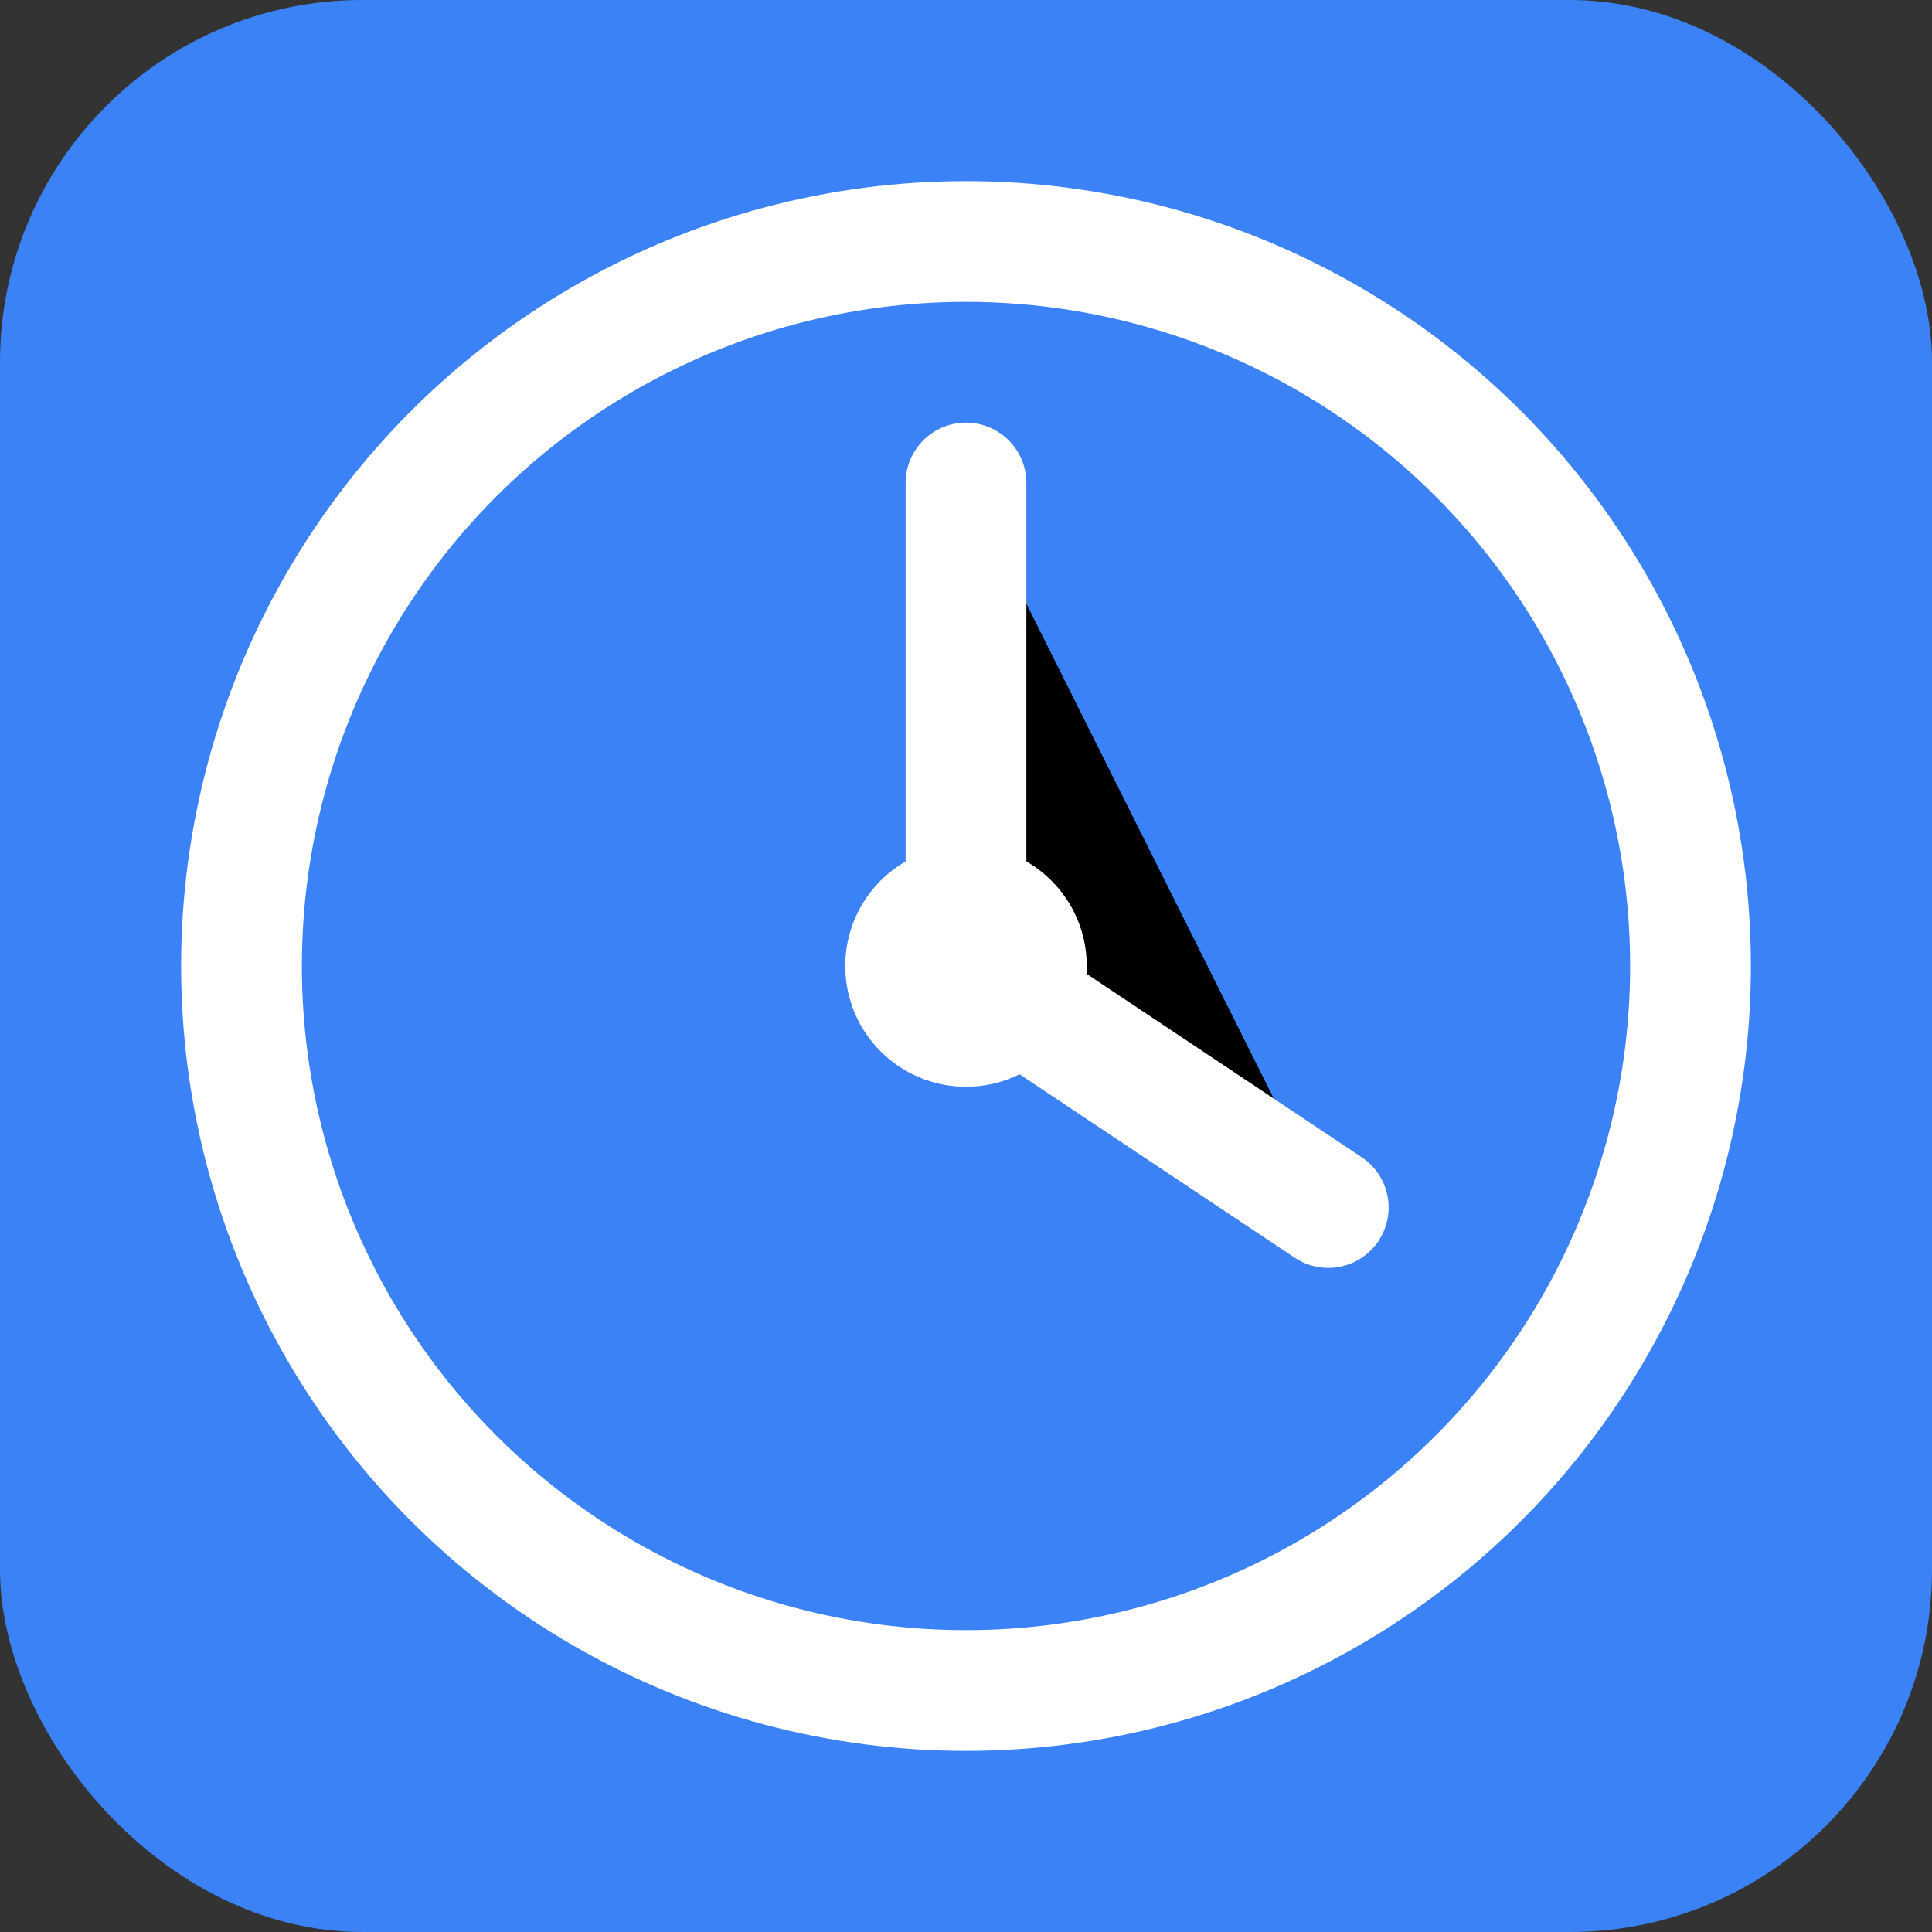 <svg xmlns="http://www.w3.org/2000/svg" viewBox="0 0 16 16" width="16" height="16">
  <rect x="0" y="0" width="16" height="16" fill="#333333" stroke="none"/>
  <rect width="16" height="16" rx="3" fill="#3B82F6"/>
  <circle cx="8" cy="8" r="6" fill="none" stroke="white" stroke-width="1"/>
  <path d="M8 4v4l3 2" stroke="white" stroke-width="1" stroke-linecap="round" stroke-linejoin="round"/>
  <circle cx="8" cy="8" r="1" fill="white"/>
</svg>
